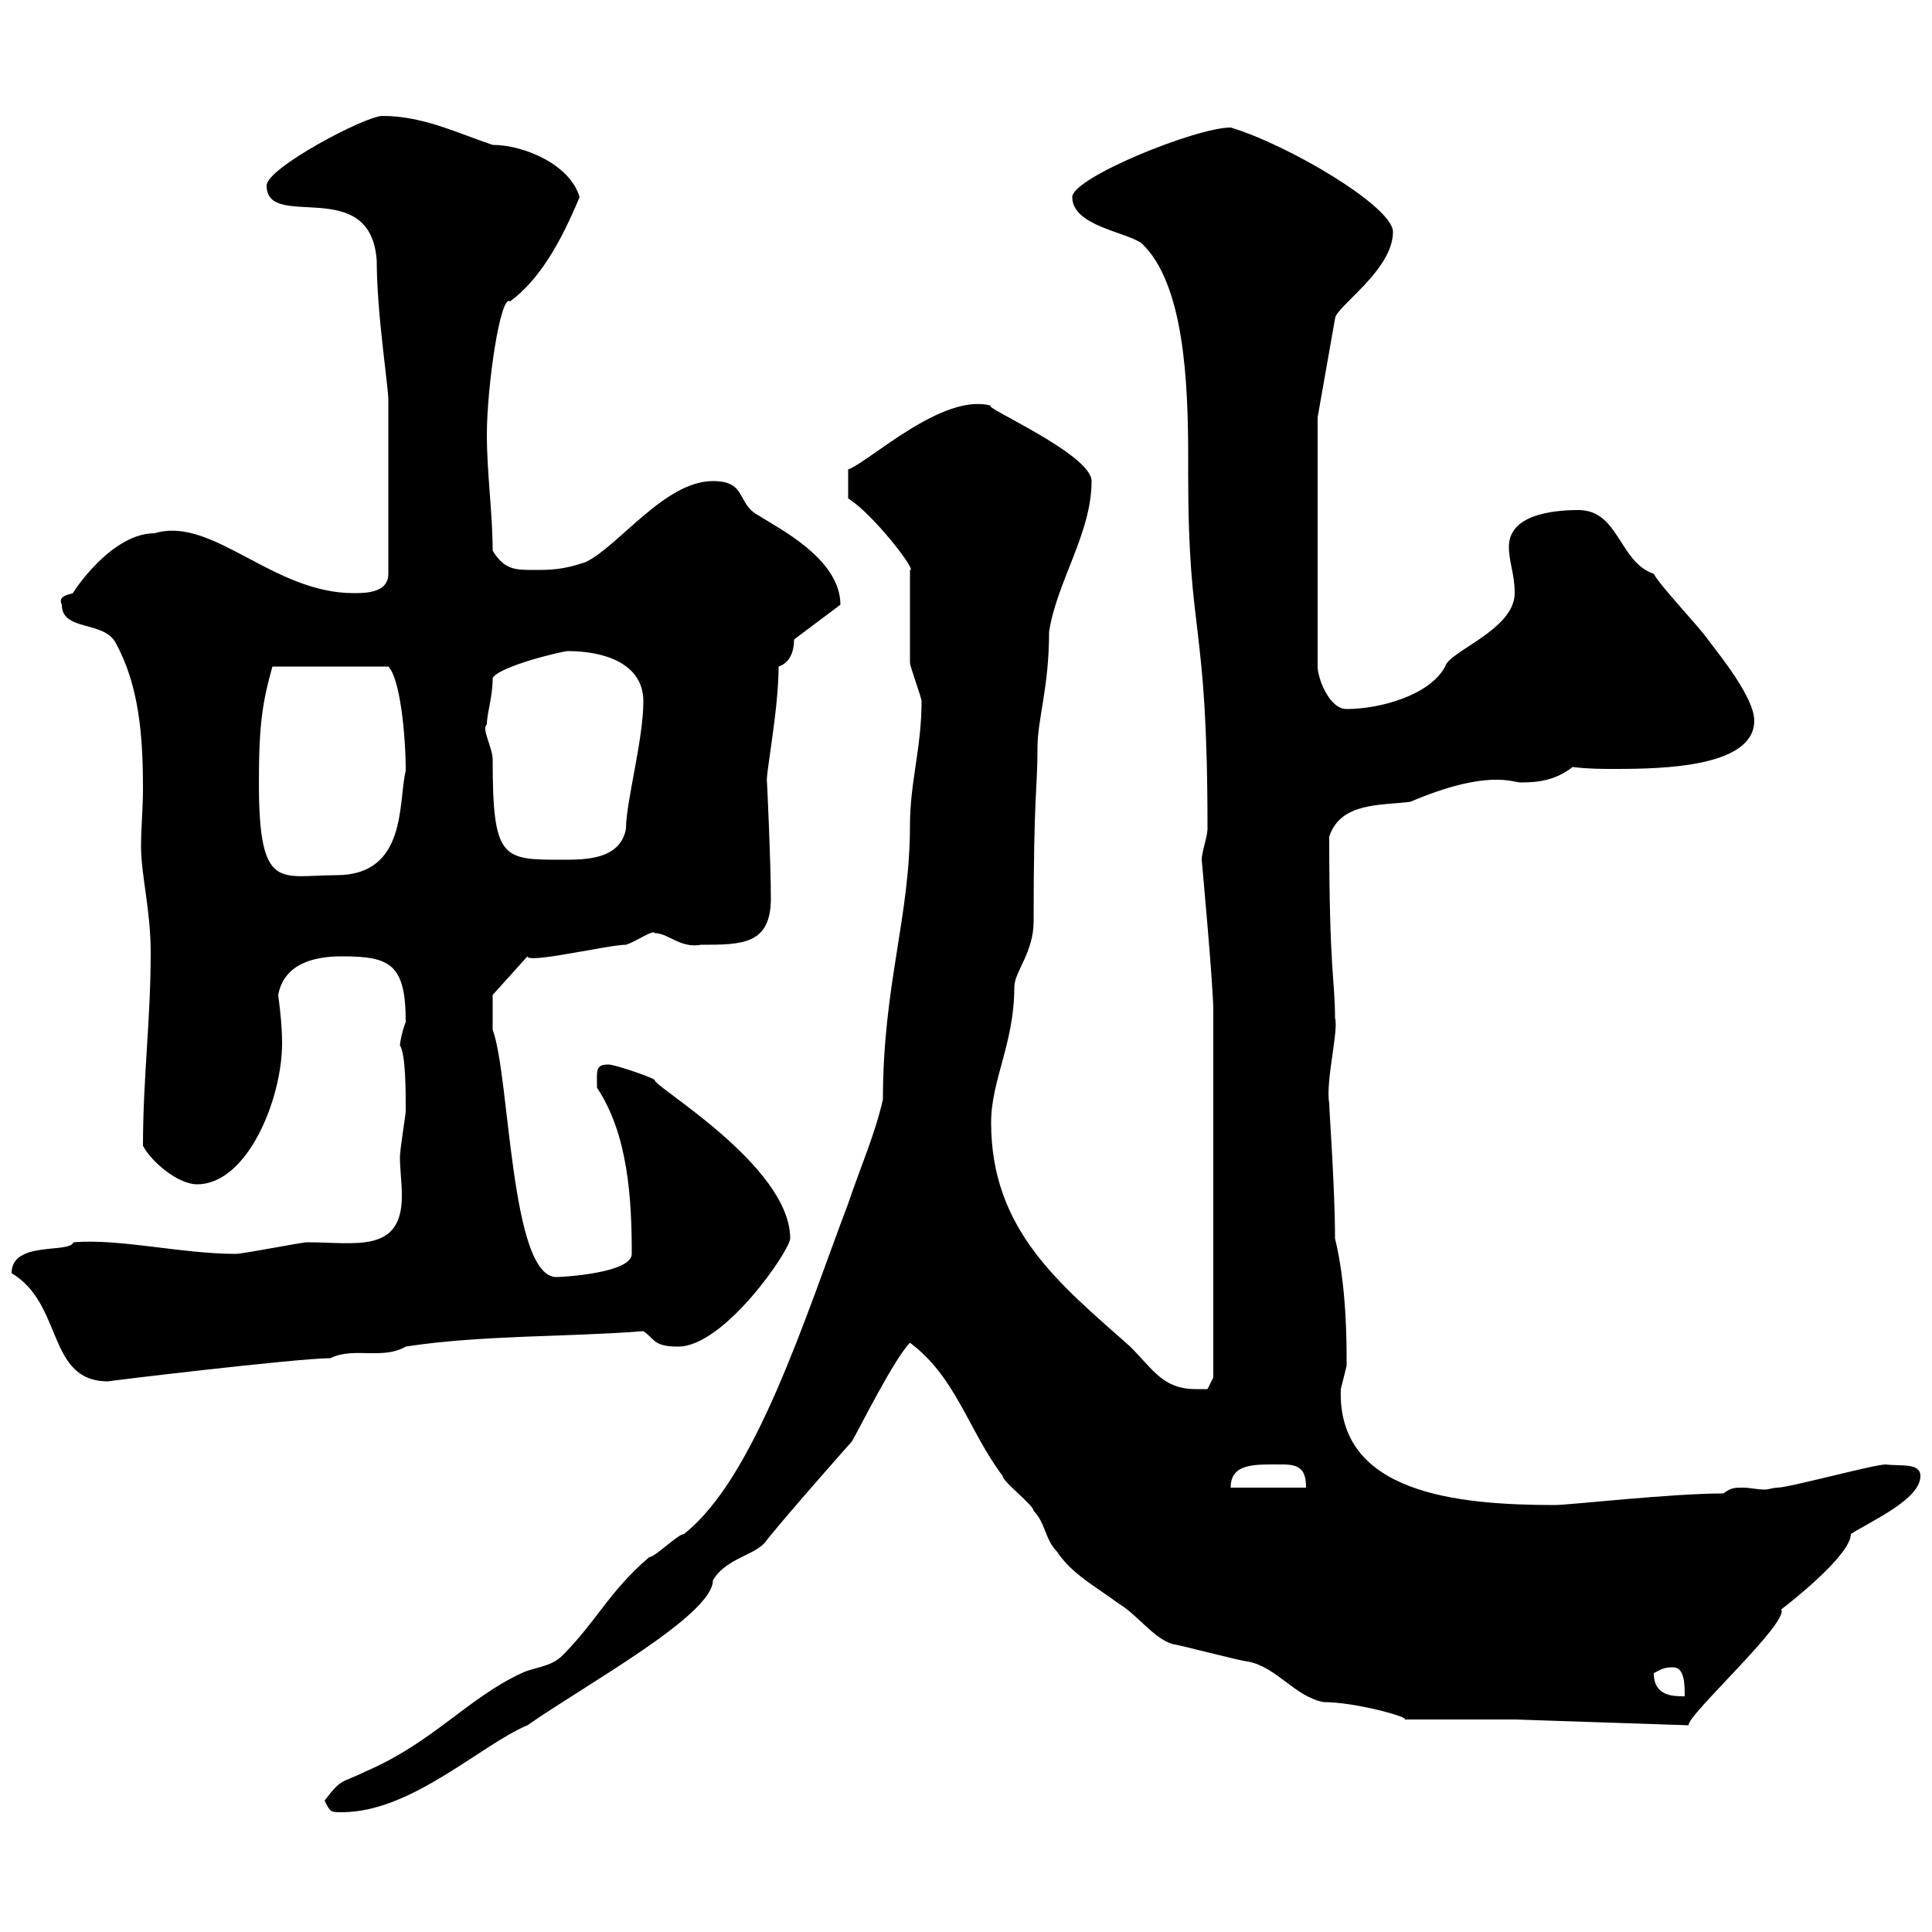<svg xmlns="http://www.w3.org/2000/svg" xmlns:xlink="http://www.w3.org/1999/xlink" width="300" height="300"><path d="M50.40 279.60C51.30 281.40 51.30 281.40 53.10 281.40C63.90 281.40 74.70 270.90 81.90 267.90C90.90 261.60 110.70 250.80 110.70 245.40C112.80 241.80 117.60 241.50 119.10 239.10C122.70 234.60 132.30 223.80 132.30 223.80C133.50 221.70 138.90 210.90 141.30 208.50C148.50 213.90 150.30 222 155.70 229.20C155.70 230.10 160.50 233.70 160.50 234.60C162.30 236.40 162.30 239.10 164.10 240.90C166.50 244.50 170.10 246.30 173.70 249C176.70 250.80 179.10 254.40 182.10 255.30C182.70 255.30 192.90 258 193.80 258C198.30 258.90 201 263.40 205.50 264.30C210.60 264.30 219 266.70 218.10 267L235.20 267L262.20 267.90C261.90 266.40 277.80 252 276.60 249.90C277.80 249 287.40 241.50 287.40 238.20C290.70 236.10 298.20 232.80 298.20 229.20C298.20 227.10 295.20 227.70 292.80 227.40C291 227.40 277.80 231 276 231C275.40 231 274.50 231.30 274.20 231.30C272.70 231.30 271.80 231 270.60 231C269.40 231 268.80 231 267.60 231.90C259.50 231.90 243.60 233.70 241.50 233.70C226.20 233.70 207.60 231.90 208.20 215.70C208.20 215.70 209.10 212.10 209.10 212.10C209.10 210.90 209.10 210.90 209.10 210.90C209.10 201.90 208.20 195.90 207.30 192.30C207.30 184.50 206.40 172.50 206.40 171.30C205.80 168 207.90 159.90 207.30 158.10C207.30 152.10 206.40 150.90 206.40 129.90C208.20 124.50 214.50 125.10 219 124.50C231 119.40 234.90 121.50 236.10 121.50C238.80 121.50 241.50 121.20 244.20 119.10C246.60 119.40 248.70 119.40 250.80 119.40C258.30 119.40 272.40 119.10 272.40 111.90C272.40 108.30 267 101.70 265.20 99.30C264 97.50 257.70 90.90 256.80 89.10C251.40 87.30 251.40 79.20 245.10 79.20C240.60 79.20 234.30 80.10 234.30 84.90C234.30 87.30 235.20 89.10 235.20 92.10C235.20 97.80 225 101.10 224.40 103.50C222 108 214.20 110.10 209.10 110.10C206.40 110.10 204.60 105.30 204.60 103.50L204.60 64.80L207.30 49.50C207.30 47.70 216.30 42 216.30 36C216.30 32.10 200.10 22.50 191.10 19.80C185.70 19.80 166.50 27.60 166.50 30.60C166.50 35.10 174.90 36 177.30 37.80C183.90 44.10 184.50 59.40 184.50 71.10L184.50 73.80C184.50 99.60 187.50 95.40 187.50 128.70C187.50 129.90 186.60 132.30 186.60 133.50C186.60 133.50 188.40 153 188.40 156.90L188.40 213.90L187.50 215.70C187.50 215.70 186.60 215.70 185.70 215.70C180.60 215.70 179.10 212.70 175.50 209.10C164.70 199.50 153.90 191.10 153.90 174.30C153.90 167.70 157.50 162 157.50 153.30C157.50 150.90 160.50 147.90 160.50 143.10C160.50 123 161.10 122.70 161.10 116.10C161.10 111.60 162.90 106.80 162.90 98.10C164.10 90.30 169.50 82.80 169.50 74.70C169.50 70.50 152.10 63 153.90 63C146.40 60.90 135 71.70 131.70 72.90L131.70 77.40C135.60 79.80 142.50 88.80 141.30 88.50L141.30 102.90C141.30 103.50 143.10 108.30 143.10 108.90C143.10 116.10 141.30 121.50 141.30 128.10C141.30 142.50 137.10 153 137.10 170.70C135.90 176.10 133.50 181.50 131.70 186.90C125.10 204.30 117.30 229.50 106.20 238.20C105.30 238.20 101.70 241.80 100.80 241.80C94.50 247.20 92.70 251.70 87.30 257.10C85.50 258.90 82.80 258.90 81 259.80C72.60 263.70 67.20 270.60 56.70 275.10C53.10 276.90 53.10 276 50.40 279.60ZM256.80 259.80C258 259.20 258.30 258.90 259.80 258.90C261.60 258.90 261.60 261.60 261.60 263.40C259.80 263.40 256.80 263.40 256.80 259.80ZM199.20 227.40C201.90 227.40 202.80 228.30 202.80 231L191.10 231C191.10 227.10 195 227.40 199.20 227.40ZM1.80 197.70C9.90 202.50 7.20 214.50 16.80 214.50C16.20 214.50 46.20 210.90 51.30 210.90C54.90 209.10 59.40 211.20 63 209.10C74.40 207.30 88.80 207.60 99.90 206.70C101.70 207.90 101.40 209.10 105.30 209.10C112.50 209.10 122.70 194.10 122.70 192.30C122.70 180.90 100.80 168.30 101.70 167.70C100.80 167.10 95.40 165.30 94.50 165.30C92.40 165.30 92.70 166.20 92.70 168.90C97.50 176.10 98.10 186 98.10 194.70C98.10 197.70 87.30 198.30 86.40 198.30C79.20 198.30 79.20 167.10 76.50 159.90C76.50 158.70 76.50 155.70 76.50 154.50L81.90 148.50C81.90 149.70 94.50 146.70 97.20 146.70C99 146.10 101.40 144.30 101.70 144.90C103.80 144.90 105.60 147.30 108.90 146.70C115.20 146.70 119.70 146.70 119.70 139.50C119.70 133.80 119.10 121.50 119.10 121.50C118.80 120.60 120.90 110.40 120.90 103.50C122.70 102.90 123.30 101.10 123.30 99.30L130.50 93.90C130.50 86.70 120.60 81.90 117.90 80.10C114.30 78.30 116.10 74.70 110.70 74.70C103.20 74.70 96 84.90 90.90 87.30C87.30 88.50 85.50 88.50 82.80 88.50C80.10 88.50 78.30 88.50 76.50 85.50C76.50 79.80 75.60 73.50 75.60 67.50C75.60 60 77.70 45.60 79.20 46.80C83.70 43.50 87 37.80 90 30.60C88.50 25.50 81.30 22.50 76.50 22.50C71.10 20.70 65.70 18 59.40 18C56.70 18 41.40 26.10 41.40 28.80C41.40 36 57.60 27 58.50 40.50C58.50 48.60 60.30 60 60.30 62.10L60.30 89.10C60.30 92.10 56.70 92.10 54.90 92.10C42.30 92.10 33 80.10 24 82.80C16.50 82.80 9.90 94.20 11.40 92.10C10.20 92.40 9 92.70 9.60 93.90C9.60 98.10 16.20 96.30 18 99.90C21.60 106.50 22.20 114.30 22.20 122.40C22.20 125.70 21.90 128.40 21.90 131.40C21.90 135.90 23.40 141.30 23.40 147.90C23.40 158.40 22.20 167.40 22.20 177.90C23.40 180.30 27.60 183.90 30.60 183.90C38.40 183.90 43.80 170.70 43.80 162C43.80 159.30 43.50 156.90 43.20 154.50C44.10 149.70 48.60 148.50 53.10 148.50C60.60 148.50 63 149.70 63 158.70C62.40 160.20 62.10 162 62.10 162.30C63 163.80 63 169.20 63 172.50C63 173.10 62.10 178.50 62.10 179.70C62.10 181.50 62.40 183.60 62.40 185.70C62.40 194.70 55.20 192.90 47.70 192.90C46.80 192.90 37.80 194.70 36.60 194.70C28.20 194.70 18.60 192.30 11.40 192.90C10.80 194.70 1.80 192.60 1.80 197.70ZM40.20 121.50C40.20 112.20 40.80 108.90 42.30 103.50L60.30 103.50C62.10 105.30 63 114 63 119.70C61.80 124.50 63.30 135.90 52.20 135.90C43.50 135.90 40.20 138.60 40.20 121.50ZM75.60 112.50C75.60 110.70 76.50 108.30 76.50 105.30C77.40 103.50 87.30 101.10 88.20 101.10C93.60 101.10 99.90 102.90 99.90 108.90C99.90 114.90 97.20 124.50 97.20 128.70C96.30 133.50 90.90 133.50 87.30 133.50C78 133.50 76.50 133.50 76.50 117.90C76.50 116.10 74.70 113.10 75.60 112.50Z"/></svg>